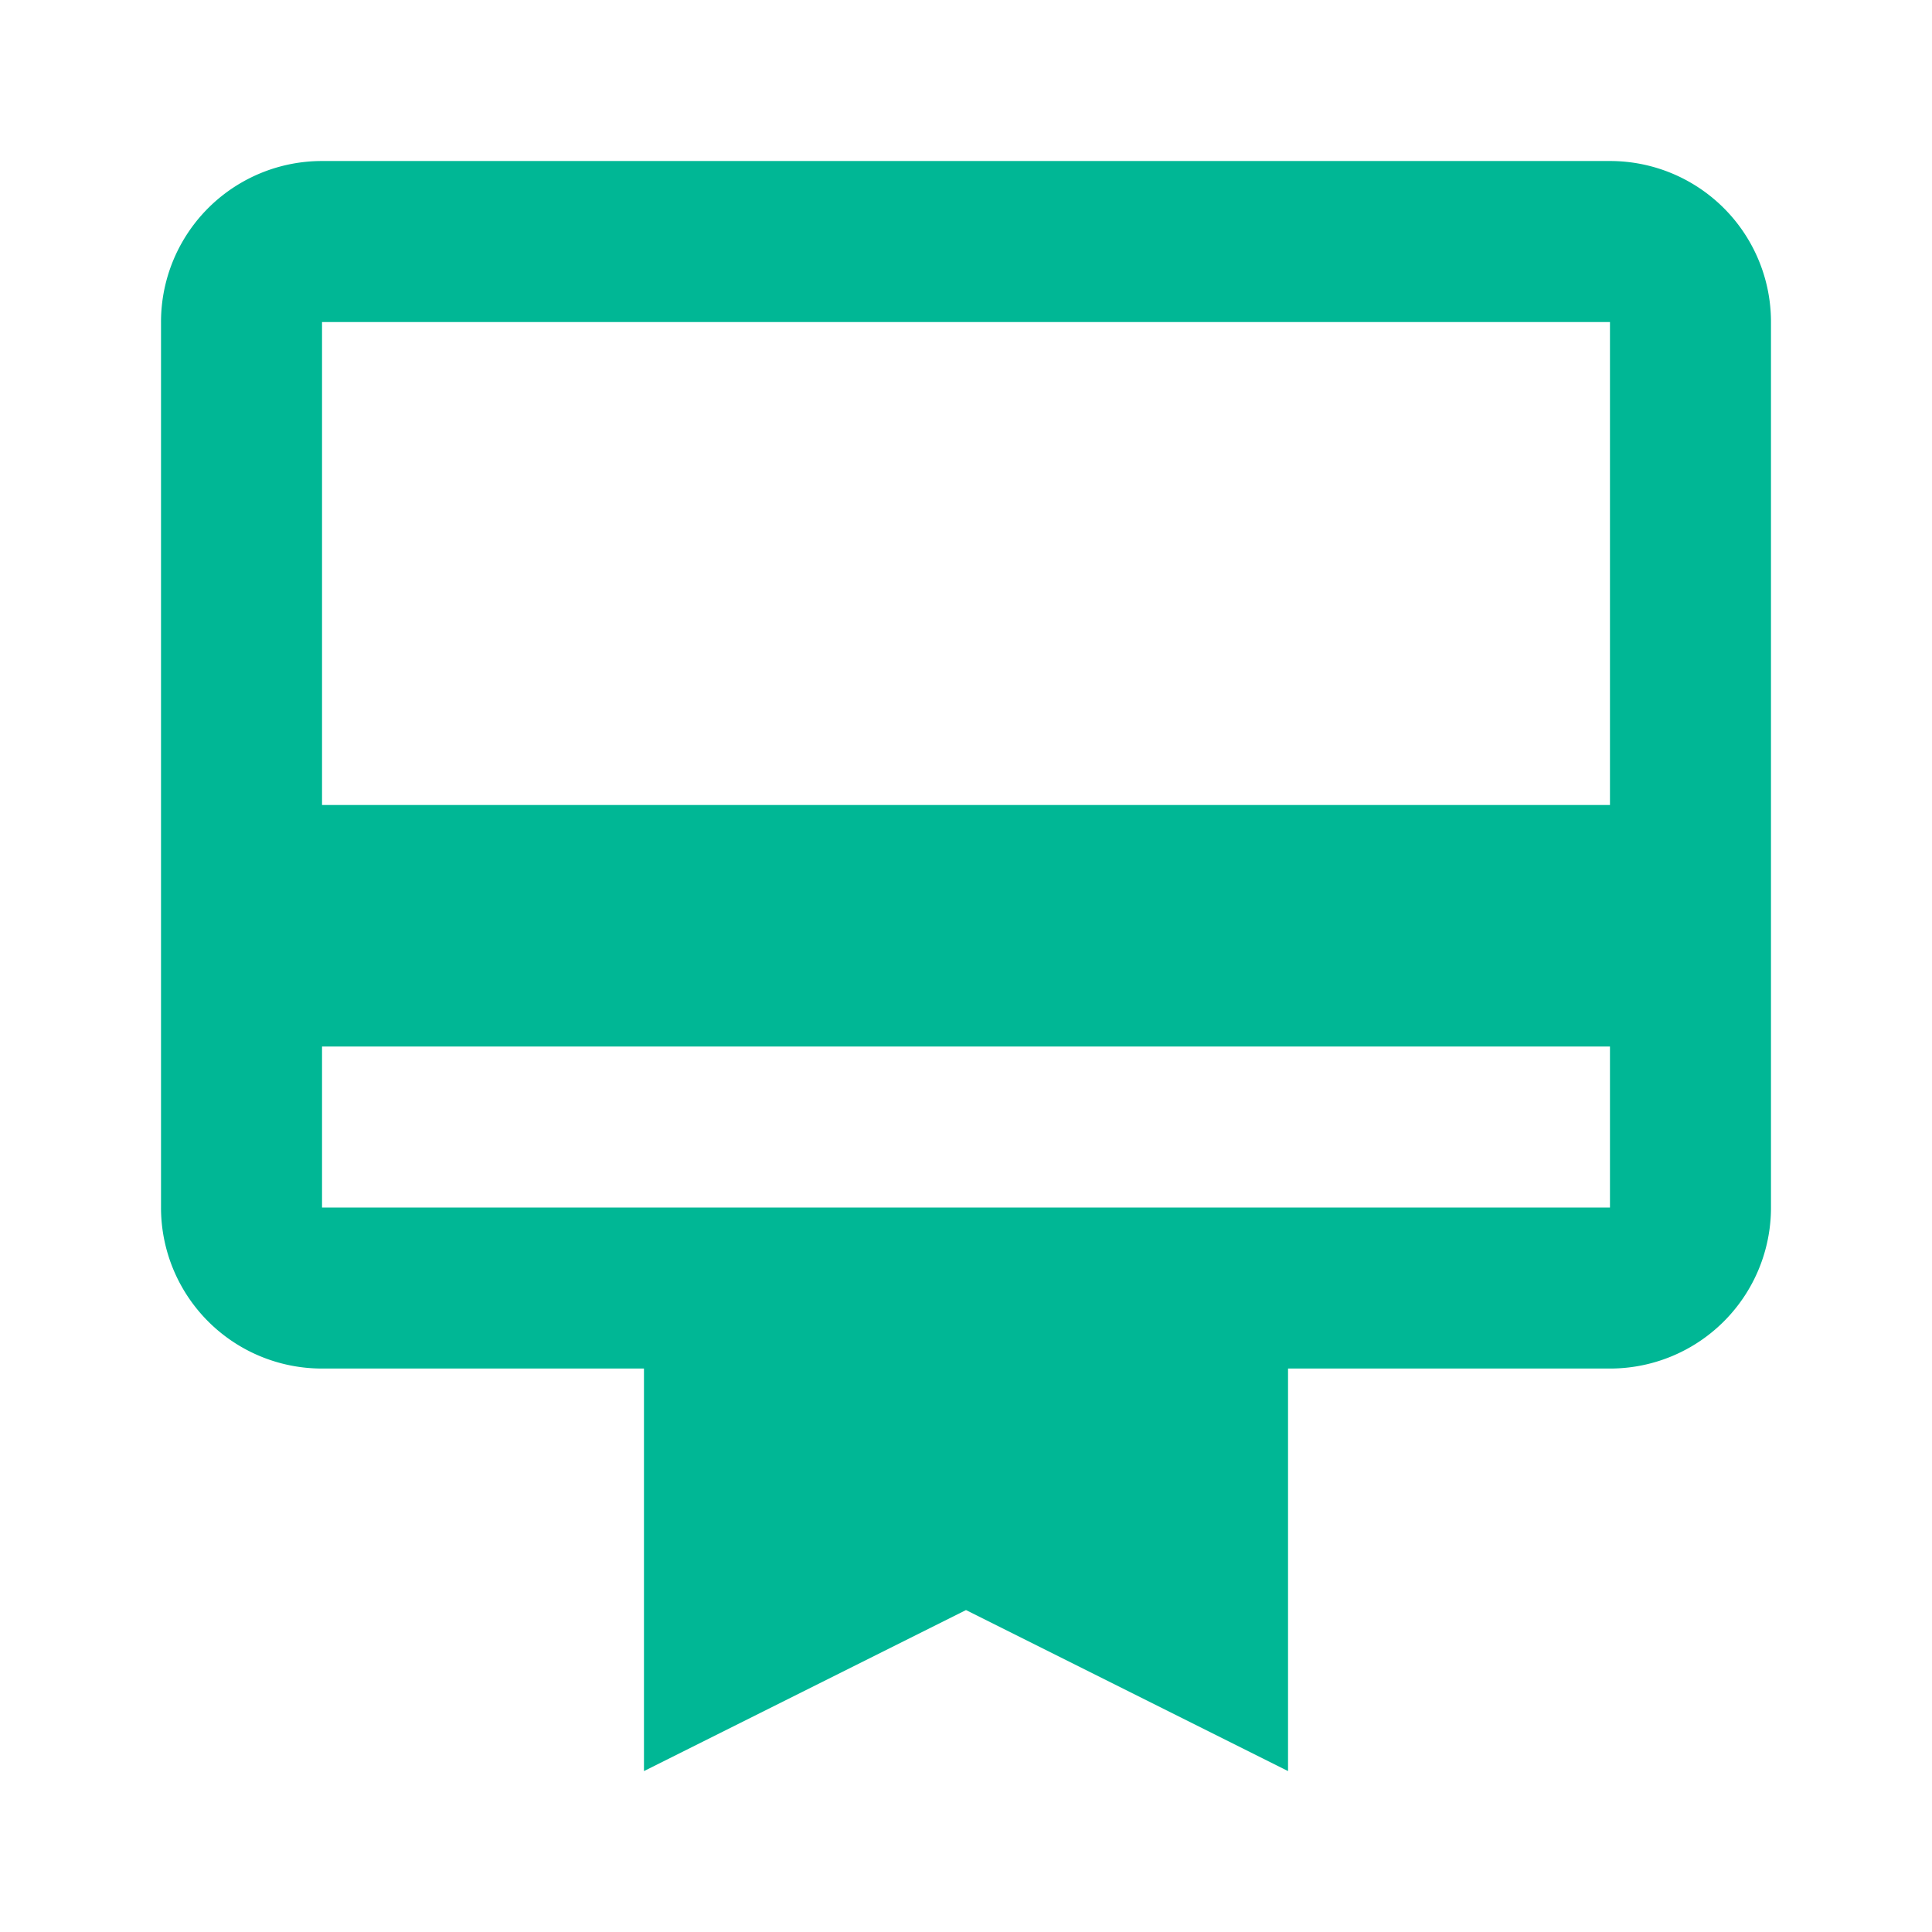 <svg id="_351988_membership_wallet_icon" data-name="351988_membership_wallet_icon" xmlns="http://www.w3.org/2000/svg" width="18.646" height="18.646" viewBox="0 0 18.646 18.646">
  <path id="Path_11807" data-name="Path 11807" d="M0,0H18.646V18.646H0Z" fill="none"/>
  <path id="Path_11808" data-name="Path 11808" d="M17.984,4H5.554A1.553,1.553,0,0,0,4,5.554V14.1a1.553,1.553,0,0,0,1.554,1.554H8.661v3.885l3.108-1.554,3.108,1.554V15.654h3.108A1.553,1.553,0,0,0,19.538,14.1V5.554A1.553,1.553,0,0,0,17.984,4Zm0,10.1H5.554V12.546H17.984Zm0-3.885H5.554V5.554H17.984Z" transform="translate(-2.446 -2.446)" fill="#00b795"/>
</svg>
